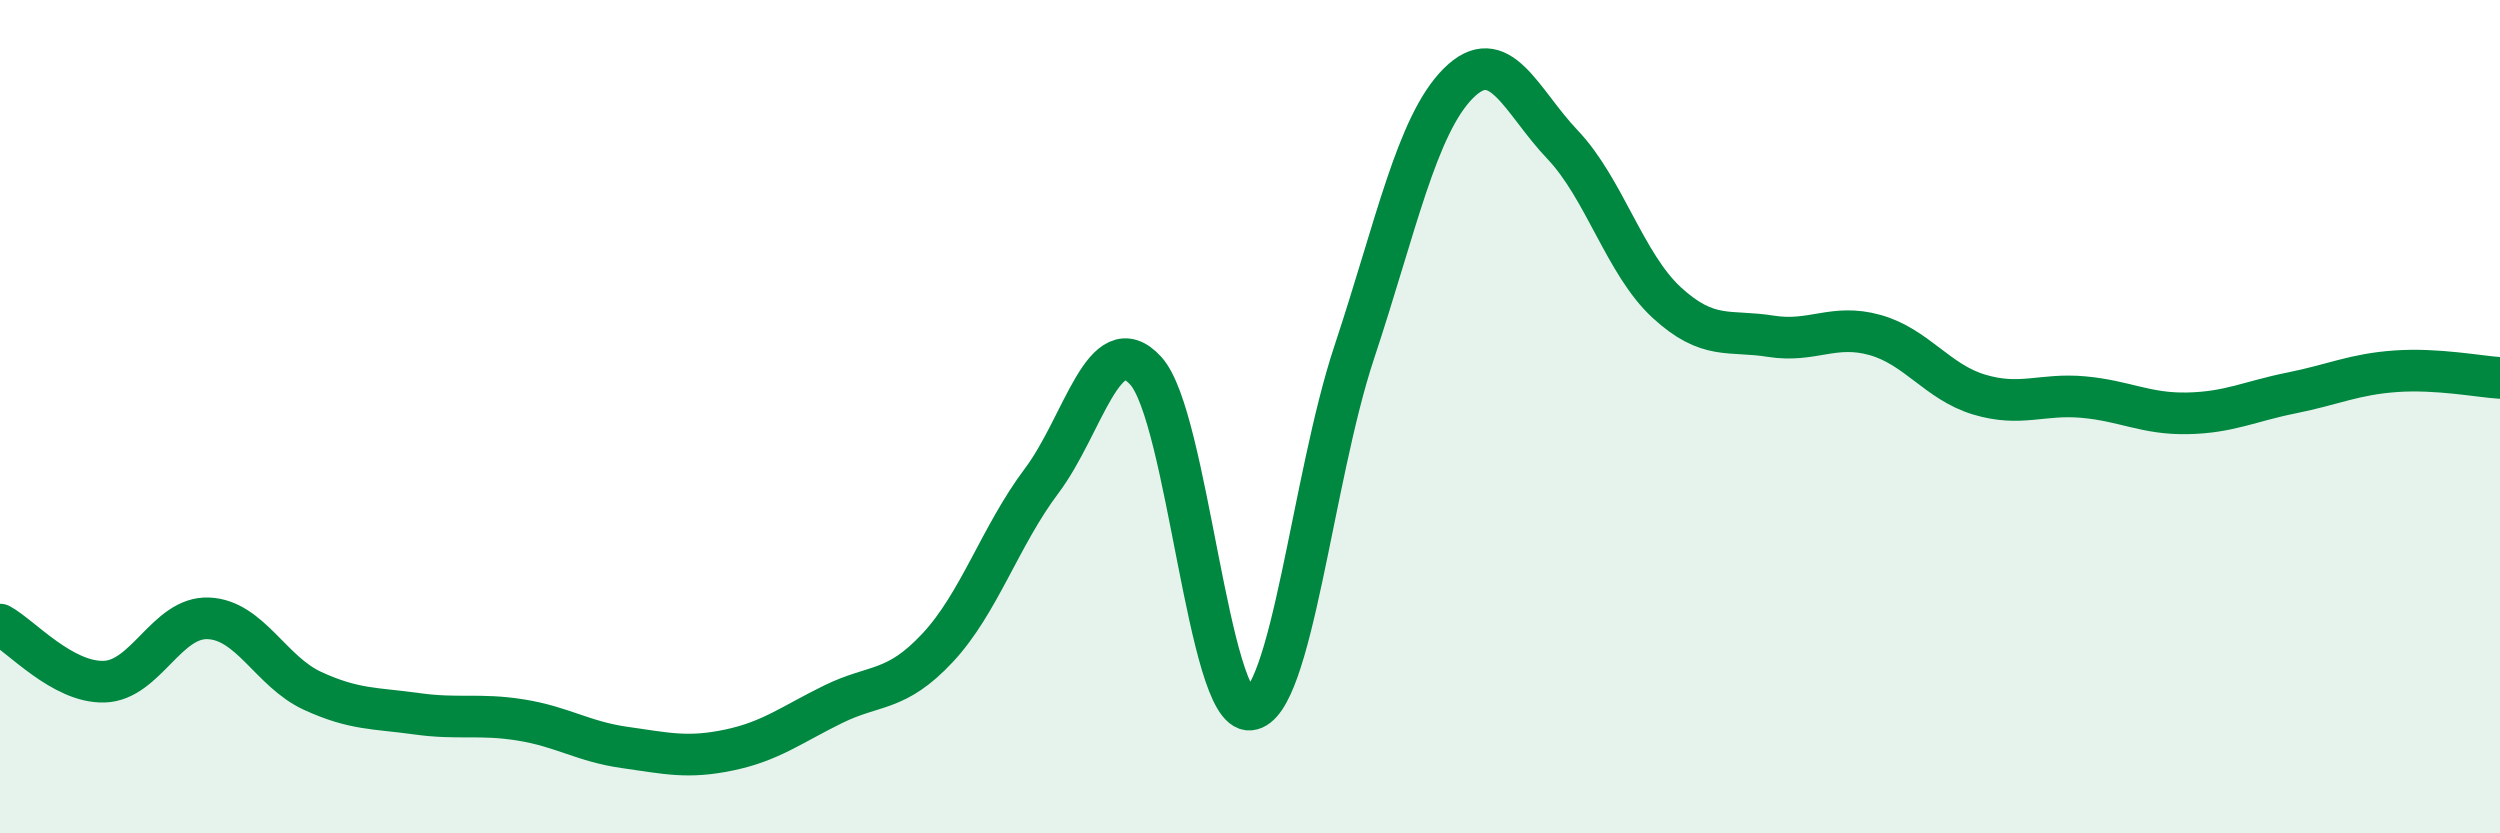 
    <svg width="60" height="20" viewBox="0 0 60 20" xmlns="http://www.w3.org/2000/svg">
      <path
        d="M 0,14.99 C 0.5,15.26 1.5,16.39 2.5,16.36 C 3.5,16.33 4,14.8 5,14.84 C 6,14.88 6.5,16.12 7.5,16.58 C 8.5,17.04 9,16.99 10,17.13 C 11,17.27 11.5,17.12 12.5,17.28 C 13.5,17.44 14,17.8 15,17.94 C 16,18.08 16.5,18.21 17.5,18 C 18.5,17.79 19,17.39 20,16.9 C 21,16.41 21.5,16.62 22.5,15.55 C 23.5,14.48 24,12.87 25,11.54 C 26,10.21 26.5,7.8 27.5,8.9 C 28.5,10 29,17.12 30,17.03 C 31,16.94 31.5,11.47 32.5,8.46 C 33.5,5.45 34,3 35,2 C 36,1 36.5,2.42 37.5,3.47 C 38.5,4.52 39,6.34 40,7.26 C 41,8.18 41.5,7.91 42.5,8.07 C 43.5,8.23 44,7.76 45,8.04 C 46,8.32 46.5,9.17 47.5,9.47 C 48.5,9.77 49,9.44 50,9.53 C 51,9.62 51.5,9.94 52.5,9.92 C 53.5,9.9 54,9.63 55,9.43 C 56,9.23 56.5,8.98 57.5,8.91 C 58.5,8.84 59.5,9.04 60,9.07L60 20L0 20Z"
        fill="#008740"
        opacity="0.1"
        stroke-linecap="round"
        stroke-linejoin="round"
      />
      <path
        d="M 0,14.99 C 0.5,15.26 1.5,16.39 2.5,16.36 C 3.5,16.33 4,14.8 5,14.84 C 6,14.88 6.5,16.12 7.5,16.58 C 8.5,17.04 9,16.99 10,17.13 C 11,17.27 11.5,17.12 12.5,17.28 C 13.5,17.44 14,17.8 15,17.94 C 16,18.08 16.5,18.21 17.5,18 C 18.5,17.79 19,17.39 20,16.9 C 21,16.41 21.5,16.62 22.5,15.55 C 23.5,14.48 24,12.87 25,11.54 C 26,10.21 26.5,7.8 27.5,8.9 C 28.5,10 29,17.12 30,17.03 C 31,16.94 31.5,11.47 32.5,8.46 C 33.5,5.45 34,3 35,2 C 36,1 36.5,2.42 37.5,3.47 C 38.5,4.52 39,6.34 40,7.26 C 41,8.18 41.5,7.91 42.5,8.07 C 43.5,8.23 44,7.76 45,8.04 C 46,8.32 46.5,9.17 47.5,9.47 C 48.5,9.77 49,9.44 50,9.53 C 51,9.62 51.5,9.94 52.5,9.92 C 53.5,9.9 54,9.63 55,9.43 C 56,9.23 56.5,8.98 57.5,8.91 C 58.5,8.84 59.5,9.04 60,9.07"
        stroke="#008740"
        stroke-width="1"
        fill="none"
        stroke-linecap="round"
        stroke-linejoin="round"
      />
    </svg>
  
